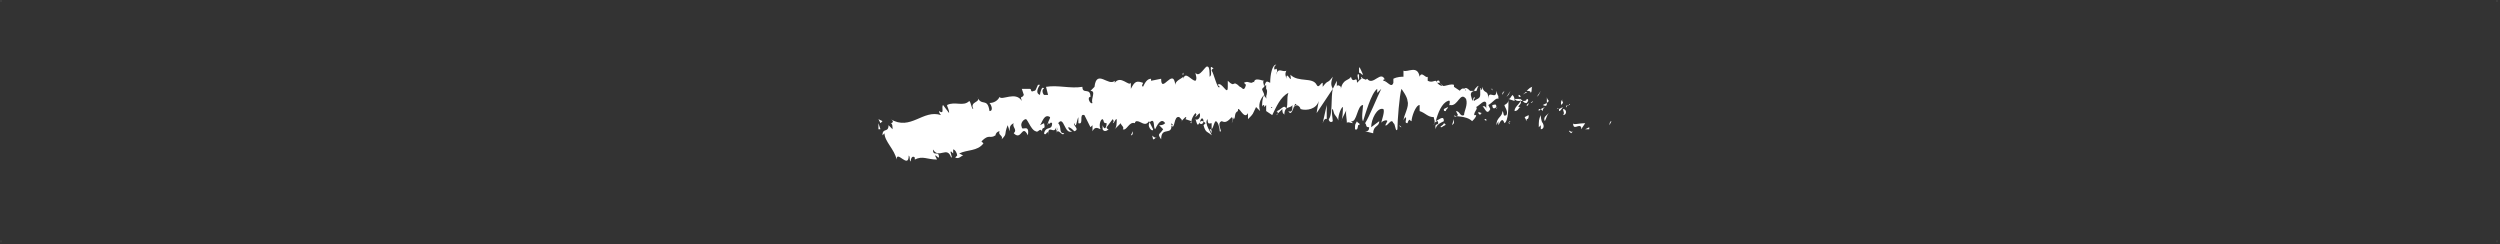 <?xml version="1.0" encoding="utf-8"?>
<!-- Generator: Adobe Illustrator 21.1.0, SVG Export Plug-In . SVG Version: 6.00 Build 0)  -->
<svg version="1.1" id="Layer_1" xmlns="http://www.w3.org/2000/svg" xmlns:xlink="http://www.w3.org/1999/xlink" x="0px" y="0px"
	 viewBox="0 0 123.8 12.1" style="enable-background:new 0 0 123.8 12.1;" xml:space="preserve">
<rect x="0" y="0" width="123.8" height="12.1" fill="#333333" stroke="none"/>
<style type="text/css">
	.st0{fill:#FFFFFF;}
	.st1{opacity:5.000000e-02;fill:#FFFFFF;}
</style>
<g>
	<g>
		<g>
			<g>
				<g>
					<path class="st0" d="M79.7,6.2c0,0,0.1-0.2,0.1-0.2C79.7,6,79.7,6.2,79.7,6.2z"/>
					<polygon class="st0" points="78.7,6.4 78.7,6.3 78.5,6.4 					"/>
					<path class="st0" d="M77.9,6.1c0,0.4,0.3,0,0.4,0.2l0,0.1l0.2-0.3C78.2,6.1,77.9,6.2,77.9,6.1z"/>
					<path class="st0" d="M77.6,5.2C77.6,5.4,77.5,5.3,77.6,5.2C77.7,5.3,77.7,5.2,77.6,5.2C77.7,5.2,77.7,5.2,77.6,5.2z"/>
					<path class="st0" d="M77.7,5.2C77.8,5.2,77.7,5.1,77.7,5.2L77.7,5.2z"/>
					<path class="st0" d="M77.3,5.2l0.1-0.1c0-0.1-0.1-0.1,0-0.2C77.3,5,77.3,5,77.3,5.2z"/>
					<path class="st0" d="M77.1,5.4L77.1,5.4C77.2,5.4,77.2,5.3,77.1,5.4z"/>
					<path class="st0" d="M77.4,5.3l-0.2,0.1C77.2,5.5,77.2,5.6,77.4,5.3C77.2,5.5,77.3,5.4,77.4,5.3z"/>
					<path class="st0" d="M77.4,5.4c0,0.1,0.1,0.2,0,0.3C77.6,5.7,77.6,5.4,77.4,5.4z"/>
					<path class="st0" d="M77.7,6.5l0.1,0.1l0.1-0.1C77.8,6.6,77.7,6.4,77.7,6.5z"/>
					<path class="st0" d="M76.6,4.8c0,0.1,0,0.2,0,0.3l0.1-0.1C76.7,5,76.6,4.9,76.6,4.8z"/>
					<path class="st0" d="M76.6,5.1l-0.2,0.1C76.6,5.3,76.6,5.2,76.6,5.1z"/>
					<polygon class="st0" points="77,5.8 77.3,5.6 77,5.8 					"/>
					<polygon class="st0" points="76.2,4.7 76.3,4.5 76.1,4.8 					"/>
					<path class="st0" d="M75.8,4.6c0.1-0.1,0-0.3,0.1-0.3c-0.1,0-0.2,0.1-0.3,0.2C75.7,4.5,75.8,4.5,75.8,4.6z"/>
					<path class="st0" d="M75.4,4.7c0,0,0.1-0.1,0.2-0.1C75.6,4.5,75.5,4.6,75.4,4.7z"/>
					<path class="st0" d="M76.2,5.2c0,0,0-0.2,0-0.2L76.2,5.2L76.2,5.2z"/>
					<path class="st0" d="M76.2,5.1L76.2,5.1c-0.1,0-0.1,0-0.1,0C76.1,5.1,76.1,5.1,76.2,5.1z"/>
					<path class="st0" d="M76.3,5.2L76.3,5.2C76.2,5.2,76.2,5.2,76.3,5.2z"/>
					<path class="st0" d="M76.7,5.6c-0.1,0.1-0.3,0.2-0.2,0.4C76.6,5.8,76.6,5.7,76.7,5.6z"/>
					<path class="st0" d="M76.3,5.4l0.1,0.1c0-0.1,0-0.1,0.1-0.2L76.3,5.4z"/>
					<polygon class="st0" points="76.2,5.5 76.3,5.4 76.2,5.4 					"/>
					<path class="st0" d="M75.6,4.9C75.6,5,75.5,5,75.4,5c0.1,0.1,0.1,0.1,0.2,0.1C75.7,5,75.7,4.9,75.6,4.9z"/>
					<path class="st0" d="M75.9,5L75.9,5C75.9,5.1,75.9,5.1,75.9,5z"/>
					<polygon class="st0" points="74.7,4.8 74.7,4.9 74.7,4.8 					"/>
					<path class="st0" d="M75.6,5.2c0,0.1,0.1,0,0.1-0.1C75.7,5.1,75.7,5.1,75.6,5.2C75.6,5.1,75.6,5.2,75.6,5.2z"/>
					<path class="st0" d="M75.2,4.7c0,0.1,0,0.1,0.1,0.1C75.3,4.8,75.3,4.7,75.2,4.7z"/>
					<path class="st0" d="M75.9,5L75.9,5C75.9,4.9,75.9,5,75.9,5z"/>
					<path class="st0" d="M75.9,5c0,0-0.1,0.1-0.1,0.1C75.8,5.1,75.9,5.1,75.9,5C75.9,5,75.9,5,75.9,5z"/>
					<path class="st0" d="M74.2,6.2c0.1-0.2,0.2-0.4,0.3-0.1c0.2-0.1,0.2-0.8,0.2-1.2c0,0.1,0,0.2-0.2,0.3c0,0.1,0.2,0.3,0.1,0.5
						c-0.2,0.1-0.1-0.1-0.2-0.2c0,0.3-0.3,0.3-0.3,0.7L74.2,6C74.2,6.1,74.2,6.1,74.2,6.2z"/>
					<path class="st0" d="M75,5L75,5c0-0.1,0-0.2-0.1-0.3c-0.1,0.1-0.1,0.2-0.2,0.2L75,5L75,5z"/>
					<path class="st0" d="M75.3,5C75.2,5.2,75,5.3,75,5.5c0.2,0,0.2-0.2,0.3-0.2C75,5.3,75.4,5.2,75.3,5c0.1,0,0.1,0,0.1,0
						c0,0-0.1-0.1-0.1-0.1l0,0l0,0l0,0C75.3,4.9,75.3,4.9,75.3,5L75.3,5C75.3,4.9,75.3,5,75.3,5C75.2,4.9,75.3,4.9,75.3,5l0-0.1l0,0
						L75,4.9C75.1,5,75.1,5,75.3,5z"/>
					<path class="st0" d="M76.3,6.4C76.3,6.4,76.3,6.4,76.3,6.4C76.3,6.4,76.2,6.4,76.3,6.4z"/>
					<path class="st0" d="M76.2,6.3c0,0,0.1-0.1,0.1-0.1c0,0.1,0,0.1,0,0.2c0.1,0,0.2-0.1,0.1-0.3l0,0c-0.1-0.1-0.1-0.4-0.1-0.4
						C76.2,5.9,76.2,6,76.2,6.3z"/>
					<path class="st0" d="M75.7,5.7l-0.2,0.1l0.1,0.2l0-0.1C75.7,5.9,75.7,5.8,75.7,5.7z"/>
					<polygon class="st0" points="74.7,4.7 74.8,4.5 74.6,4.8 					"/>
					<polygon class="st0" points="74.4,4.7 74.5,4.5 74.4,4.6 					"/>
					<path class="st0" d="M58.5,6.1L58.5,6.1C58.5,6.1,58.5,6.1,58.5,6.1z"/>
					<path class="st0" d="M59,6.1L59,6C59,6,58.9,6.1,59,6.1z"/>
					<path class="st0" d="M67.5,3.7c-0.1-0.2-0.2-0.5-0.2-0.3l0,0.2C67.4,3.6,67.4,3.7,67.5,3.7z"/>
					<path class="st0" d="M62.7,4.8L62.7,4.8c0,0,0.1-0.1,0.1-0.1C62.7,4.7,62.7,4.8,62.7,4.8z"/>
					<path class="st0" d="M62.6,5.8l-0.1-0.1C62.5,5.7,62.5,5.7,62.6,5.8z"/>
					<path class="st0" d="M56.1,6.5L56,6.7C56.1,6.7,56.1,6.6,56.1,6.5z"/>
					<path class="st0" d="M71.5,4.3c-0.1-0.1-0.1-0.1-0.2-0.2C71.4,4.2,71.5,4.4,71.5,4.3z"/>
					<path class="st0" d="M58.6,3.6c0,0-0.1,0.1,0,0.1C58.6,3.7,58.6,3.7,58.6,3.6z"/>
					<path class="st0" d="M71.1,4.1C71.1,4.1,71.1,4.1,71.1,4.1c0.1,0,0.2,0,0.2,0C71.3,4,71.2,3.9,71.1,4.1z"/>
					<path class="st0" d="M47.3,7.6C47.3,7.6,47.3,7.6,47.3,7.6C47.3,7.6,47.3,7.6,47.3,7.6z"/>
					<path class="st0" d="M44.2,6.1c0,0,0.1,0,0.1-0.1C44.3,6,44.2,6.1,44.2,6.1z"/>
					<path class="st0" d="M73.3,4.4C73.4,4.4,73.3,4.3,73.3,4.4L73.3,4.4z"/>
					<path class="st0" d="M73.4,5.3c0,0,0,0.1,0,0.1C73.4,5.4,73.4,5.3,73.4,5.3z"/>
					<path class="st0" d="M70.3,5.4L70.3,5.4C70.3,5.4,70.3,5.4,70.3,5.4z"/>
					<path class="st0" d="M73.4,4.5C73.4,4.5,73.3,4.4,73.4,4.5C73.3,4.4,73.3,4.5,73.4,4.5z"/>
					<path class="st0" d="M73.4,4.4C73.4,4.4,73.4,4.4,73.4,4.4C73.4,4.4,73.4,4.4,73.4,4.4z"/>
					<path class="st0" d="M73.2,4.4C73.3,4.4,73.3,4.4,73.2,4.4C73.3,4.4,73.3,4.4,73.2,4.4C73.3,4.4,73.3,4.4,73.2,4.4z"/>
					<path class="st0" d="M51.9,6.1C51.9,6.1,51.9,6.1,51.9,6.1C51.8,6.2,51.9,6.2,51.9,6.1z"/>
					<polygon class="st0" points="65.8,6 65.8,6 65.8,6 					"/>
					<path class="st0" d="M65.5,6.1c0.1-0.3,0.2-0.2,0.2-0.2l0-0.7L65.5,6.1z"/>
					<path class="st0" d="M57.4,6.2l0.2,0.2c-0.2,0.3-0.3,0.2-0.1,0.5c0-0.7,0.6-0.1,0.5-0.8l0.1,0.1c0,0,0,0-0.1,0
						c0.2,0.3,0.1-0.5,0.4-0.4c0.1,0.1,0.2,0.2,0.1,0.2l0.2-0.2c0.1,0,0,0.1,0,0.1L59,6l0,0c0-0.1,0.1-0.3,0.2-0.4
						c0.1,0.1,0,0.1,0,0.2l0.2-0.2c0.1,0.2-0.1,0.4-0.2,0.3c0.2,0.7,0.1-0.2,0.5,0.2l-0.1,0.1c0.1,0.4,0.2,0.3,0.4,0.5
						c0-0.1-0.4-0.6-0.2-0.8C59.7,6,59.7,6,59.8,5.9c0,0.3,0.1,0.2,0.2,0.2l0,0.3c0.1-0.1,0.1-0.3,0.2-0.4c0.1,0,0.2,0.3,0.2,0.5
						c0.2,0.1-0.2-0.4,0.1-0.5c0.2,0.1,0.3,0,0.5-0.2c0.1,0.1,0,0.2,0,0.3l0.1-0.3c0,0,0,0.1,0,0.1c0.1-0.1,0-0.3,0.2-0.4
						c0-0.4,0.3,0.5,0.5,0.1c0,0.1,0,0.2,0,0.3c0.3-0.3,0.2-0.2,0.4-0.6l0.2,0.2c-0.1-0.3,0-0.6,0.2-0.8c0-0.1-0.1-0.2-0.1-0.3
						l0.2-0.2c0,0.1,0,0.2,0,0.3c0,0,0-0.1,0-0.1c0.1,0.1,0,0.3,0,0.5c0-0.1-0.1-0.1-0.1-0.2c-0.1,0.2-0.1,0.4-0.1,0.6
						c0,0,0-0.1,0.1-0.1c0,0.1,0,0.1,0,0.1c0,0,0,0,0.1-0.1l0,0.4l0-0.1l0.3,0.2c0.2-0.4,0.4-0.9,0.8-1.1c-0.1,0.3,0,0.5-0.1,0.8
						c-0.1-0.3-0.3,0.1-0.5,0.1c0.1,0,0.1,0.2,0,0.2l0.3-0.3c0,0.3,0.1,0.2,0.1,0.3c0-0.5,0.3-0.3,0.4-0.5c0,0.2,0,0.4-0.2,0.3
						c0.2,0.4,0.3-0.6,0.4-0.3c0,0-0.1,0-0.1,0.1c0.1-0.2,0.3,0,0.3,0.1l0,0c0.3,0.1,0.8,0,0.9-0.4c0,0.1-0.1,0.5-0.1,0.6L66,4.4
						c-0.1,0.4,0,1.3-0.2,1.5C65.8,6,65.9,6.1,66,6c0-0.1-0.1-0.6,0-0.6c0.1,0.4,0.1,0.2,0.3,0.6c-0.1-0.1,0.1-0.7,0.2-0.7
						c0,0.1,0,0.6-0.1,0.7l0.3-0.6c-0.1,0.1,0,0.5,0,0.7c0-0.1,0.2,0,0.3,0l-0.1-0.1c0.3,0.1,0.3-0.8,0.6-0.8c0,0.1-0.1,0.7,0,0.8
						c0.1-0.3,0.4-1.4,0.7-1.6l0,0.2l0.2-0.2c-0.2,0.4-0.6,1.4-0.8,1.7c0.1,0.1,0,0.2,0.2,0.2c0,0.2-0.1,0.2-0.2,0.2l0.4,0.1
						c0-0.4,0.3-0.3,0.3-0.6l-0.4,0.3c0-0.4,0.3-1,0.6-0.9c0.1,0.1-0.1,0.6-0.1,0.7c0-0.1,0.3-0.2,0.3-0.1l-0.1,0.2
						c0.1,0.1,0.3-0.4,0.4-0.1c0.1,0,0.1,0.5,0.2,0.3c0-0.4,0.1-1.7,0.2-2c0,0,0.3,0.4,0.3,0.6c0.1,0.3-0.2,0.7-0.2,1
						c0-0.1,0.1-0.2,0.1-0.2c0.1,0.1-0.1,0.3,0.1,0.3c0.1-0.4,0.3,0.1,0.1-0.3C69.8,5.8,69.8,6,69.9,6c0-0.2,0.2-0.8,0.4-0.8
						c0,0.1,0,0.2,0,0.3c0.3,0.1,0.4,0.3,0.7,0.3c0,0.1,0.1,0.2,0,0.4c0-0.1,0.1-0.2,0.2-0.2c0.1,0.3-0.2,0-0.1,0.4
						c0-0.2,0.2-0.3,0.4-0.4c0-0.3-0.2-0.1-0.4,0c0.1-0.4,0.3-0.9,0.6-1c0.2-0.1,0,0.3,0.1,0.2c0.4,0.1,0.5-0.7,0.8-0.3
						c0.1,0.3-0.1,0.6-0.1,0.8c-0.2,0.1-0.2-0.2-0.4-0.2l0.1,0.2c-0.1,0.1-0.2,0.1-0.2,0C72,5.8,72.6,5.7,72.9,6
						c0.1-0.1,0.2-0.2,0.2-0.3l-0.1,0c0-0.2,0.2-0.3,0.1-0.4c0.2-0.1,0.4-0.4,0.5-0.2l0,0.3c0-0.1-0.1-0.2-0.2-0.1
						c0.1-0.1,0.2,0.5,0.4,0.1l-0.1-0.2c0.2-0.1,0.4-0.4,0.5-0.3c0-0.3,0,0-0.1-0.4c0,0.5-0.4-0.1-0.4,0.4c0-0.5-0.2-0.2-0.3-0.6
						c0,0.1,0,0.2-0.1,0.1c0,0,0,0.1,0,0.1c0,0,0,0,0,0l0,0c0,0,0,0,0,0c0,0.1,0,0.1,0,0.2C73.3,4.9,73.1,4.9,73,5
						c-0.1-0.1,0.1-0.1,0-0.2l-0.1,0.2c0-0.2-0.2-0.4,0.1-0.5l-0.2,0c-0.1-0.1-0.2-0.2-0.3-0.1c-0.1-0.1-0.3,0.2-0.2,0.1L72,4.3
						l0-0.1c-0.3-0.1-0.6,0.3-0.9-0.2c-0.1,0-0.2,0.1-0.4,0l0-0.2c-0.1,0.1-0.3-0.3-0.4,0c-0.1-0.6-0.6-0.2-0.8-0.3l0,0.3
						c-0.1,0-0.3,0-0.5,0.1l0,0.2C68.9,4.4,68.7,4,68.5,4c0-0.1,0.1-0.1,0.1,0c-0.2-0.6-0.6,0.3-0.9-0.1c-0.1,0.1-0.1,0-0.2,0
						c0,0,0,0,0,0c0,0,0,0,0,0c0,0-0.1-0.1-0.1-0.1c0,0.1,0,0.1,0.1,0.1c-0.1,0-0.1,0-0.2,0.1l0-0.3c0,0,0,0,0,0
						c-0.1-0.1-0.1,0.1,0,0.3c0,0-0.1,0.1-0.1,0.1c0-0.4-0.2,0.1-0.3-0.3c-0.1,0.2-0.4,0.1-0.5,0.6c0-0.1,0-0.1,0-0.1
						c-0.1-0.1-0.2-0.1-0.2,0l0-0.3L66,4.4c-0.1-0.2-0.1-0.3,0-0.6c-0.3,0.4-0.2,0.1-0.5,0.5l0-0.2c-0.1,0-0.2,0.3-0.3,0.1
						c-0.2-0.4-0.9-0.1-1.3-0.5c0.1,0.6-0.2-0.3-0.2,0.2c0-0.1-0.1-0.2,0-0.4c-0.2,0.1-0.4-0.2-0.5,0.2c0-0.1,0.1-0.2,0-0.3
						c0,0-0.1,0.1-0.1,0c0-0.1,0-0.1,0.1-0.2c-0.2,0-0.3,0.5-0.3,0.9C62.7,4,62.7,4,62.6,4.3c0-0.1-0.1-0.3,0-0.3
						c-0.1,0-0.5-0.2-0.5,0.1c0-0.1-0.1,0-0.1,0c-0.2,0-0.2-0.1-0.4,0l0.1,0.1c-0.1,0.4-0.2,0.1-0.3,0.1l0,0C61,3.9,61.2,4.4,60.8,4
						l0,0.3c0,0.5-0.3-0.3-0.5-0.1l0.1,0.1c-0.1,0.2-0.3-0.7-0.4-0.8c0,0,0-0.1,0.1-0.1c-0.3-0.3,0,0.3-0.2,0.4c0-0.2,0-0.5-0.1-0.5
						c-0.1-0.1-0.4,0.6-0.6,0.3c0,0.1,0.1,0.3,0,0.4C59,4,58.7,3.5,58.6,3.9c0,0,0-0.1,0-0.1c-0.1,0.1-0.4,0.2-0.4,0.4
						c-0.1-0.9-0.7,0.5-0.7-0.3L57,4l0-0.1c-0.2,0-0.3,0.2-0.4,0.4c-0.1-0.1,0-0.1,0-0.2c-0.3-0.1-0.4-0.1-0.6,0.3l0-0.3
						c-0.1,0.2-0.5-0.4-0.8,0c0,0,0-0.1,0-0.1c-0.3,0.3-0.9-0.6-1,0.3L54,4.5c0.3,0,0,0.4,0.1,0.6C54,5.2,53.8,4.8,54,4.8l0,0
						c0-0.5-0.4-0.1-0.4-0.5c-0.6,0.1-1.2-0.1-1.8,0l0.1,0.4l-0.2,0c-0.1-0.1-0.1-0.3,0-0.3c-0.1-0.2-0.2,0.2-0.2,0.3
						c-0.3-0.1,0-0.5,0-0.5l-0.1,0l0,0c-0.1,0.2-0.1,0.3-0.2,0.3C51,4.6,51.1,4.4,51,4.4c0,0,0,0-0.1,0l-0.3,0l0.1,0.3
						c-0.1,0.2-0.2,0-0.1,0.3c-0.3-0.5-1,0-1.1-0.2c-0.1,0.2-0.3,0.3-0.5,0.3c0.1,0.1,0.2,0.4,0,0.4c-0.1-0.7-0.4-0.2-0.6-0.7
						c0.2,0.3-0.4,0.2-0.2,0.6c-0.1,0-0.1-0.3-0.2-0.4c-0.3,0.3-0.7,0-1.1,0.2c0,0.1,0.1,0.2,0.1,0.4l-0.3-0.4
						c-0.1,0.1,0.1,0.5-0.2,0.3c0,0.1,0.1,0.2,0.1,0.2c-0.9-0.3-1.5,0.8-2.5,0.2c0.2,0.1,0.1,0.2,0,0.2c0.1,0,0.1,0.2,0.1,0.3
						L44,6.2c0,0.4-0.3,0.1-0.3,0.5l0.1-0.1c0,0.4,0.5,0.8,0.6,1.3c0-0.5,0.6,0.5,0.6-0.2c0.1,0.1,0,0.2,0.1,0.3
						c0-0.2,0.1-0.3,0.2-0.2l0,0.1c0.4-0.2,0.6,0,1.1,0l-0.1-0.2c0.1,0,0.1,0.1,0.2,0.1c0-0.4-0.3,0-0.3-0.4
						c0.3,0.5,0.7-0.2,0.9,0.4c0.1,0-0.1-0.3,0-0.3l0.1,0.1l0-0.2c0.1,0,0.2,0.2,0.2,0.3c0,0-0.1,0.1-0.1,0.1
						c0.2,0.1,0.3-0.1,0.4-0.1l-0.2-0.1c0.4-0.2,0.9-0.1,1.2-0.5l-0.1-0.1C49,6.6,49,6.9,49.3,6.7l0,0c0-0.1,0.1-0.2,0.2-0.2
						c-0.1,0.2,0.2,0.2,0.1,0.4c0.3-0.3,0.1-0.2,0.3-0.7L50,6.5c0-0.2,0-0.3,0.2-0.4c-0.1,0.2,0.2,0.3,0,0.5
						c0.4,0.4,0.4-0.5,0.7,0.1c0.1-0.6-0.3-0.2-0.3-0.4c-0.1-0.2,0.1-0.4,0.2-0.4c0.1,0,0.3,0.7,0.6,0.6c0,0,0,0-0.1,0
						c0.1,0.1,0.2-0.2,0.3,0c0-0.3,0.2,0,0.1-0.4l-0.2,0.1c0.1-0.1,0.2-0.6,0.5-0.4c0,0.1-0.1,0.2-0.1,0.3C52,6.2,52,6,52.1,6.1
						c0,0.4-0.3,0.1-0.4,0.5c0.1,0.2,0.2-0.3,0.2,0.1c0-0.6,0.3,0,0.4-0.4l0,0.2c0,0,0.1-0.2,0.1-0.2l-0.1,0.3
						c0.1-0.3,0.3,0.2,0.4,0c-0.3,0-0.1-0.3-0.3-0.5c0.3-0.4,0.3,0.6,0.7,0.4c-0.1,0-0.2-0.1-0.2-0.2c0.1,0,0.2,0.1,0.3,0.2
						c0.3-0.1-0.1-0.3,0-0.4c0.1,0.3,0.1-0.1,0.2-0.3l0,0.3c0.3,0.1,0-0.5,0.3-0.4L54,6.3l0.1-0.1l0,0.3c0.1-0.2,0.2-0.2,0.4-0.1
						c-0.1-0.2,0-0.5,0.1-0.5c0.1,0.1,0,0.2,0.2,0.2c0,0.2-0.1,0.4-0.2,0.1c0,0.1,0,0.2,0,0.2c0.1,0.2,0.3,0,0.3,0
						c0,0-0.1,0-0.1-0.1l0.3-0.4c0.1,0.1,0,0.2,0,0.2c0.1,0,0.1-0.2,0.2-0.2c0,0.2,0,0.4-0.1,0.5l0.3-0.3c0,0.1,0.2,0.2,0.1,0.3
						c0.2,0.1,0.3-0.4,0.6-0.3c0,0,0-0.1,0.1-0.1c0.2,0,0.4,0.3,0.6,0l0.2,0.4C57.1,6.6,56.7,6.2,57,6c0.2-0.1,0.1,0.3,0.2,0.4
						c0.1-0.2,0.3-0.6,0.5-0.3C57.6,6.2,57.5,6.2,57.4,6.2z M59.6,6c0,0.1-0.1,0.2-0.2,0.1C59.5,5.7,59.6,5.9,59.6,6z M63,5.3
						c0,0.1-0.1,0-0.1-0.1C62.9,5.3,62.9,5.3,63,5.3z M72.6,4.5C72.6,4.5,72.6,4.5,72.6,4.5C72.5,4.4,72.6,4.4,72.6,4.5z M72.8,4.6
						c0,0,0-0.1,0-0.1C72.8,4.6,72.8,4.6,72.8,4.6C72.7,4.6,72.7,4.6,72.8,4.6z M51,4.5L51,4.5C51,4.7,51,4.6,51,4.5z"/>
					<path class="st0" d="M62.6,5.7c0,0,0-0.1,0-0.1C62.6,5.6,62.6,5.6,62.6,5.7z"/>
					<polygon class="st0" points="56.1,6.4 56.1,6.4 56.1,6.5 					"/>
					<path class="st0" d="M69.4,6.3c0,0-0.1-0.1-0.1-0.1C69.3,6.2,69.3,6.3,69.4,6.3z"/>
					<path class="st0" d="M73.9,4.4l-0.1,0c0.1,0,0.1,0.1,0.1,0.1C73.9,4.5,73.9,4.4,73.9,4.4z"/>
					<path class="st0" d="M74.7,6.1C74.8,6.1,74.8,6.2,74.7,6.1L74.8,6C74.7,6,74.7,6.1,74.7,6.1z"/>
					<path class="st0" d="M73.9,5.2c0,0.2,0.1,0.2,0.2,0.1c0,0,0,0,0,0C74.1,5.1,74,5.2,73.9,5.2z"/>
					<path class="st0" d="M74.1,5.4C74.1,5.4,74.1,5.4,74.1,5.4C74.2,5.3,74.1,5.3,74.1,5.4z"/>
					<path class="st0" d="M73.1,4.5c0,0.1,0.1-0.3,0.1-0.2C73.3,4.1,72.8,4.6,73.1,4.5z"/>
					<polygon class="st0" points="73.8,5.9 73.9,5.7 73.8,5.9 					"/>
					<path class="st0" d="M73.2,5.6l0.1,0.1c0,0,0-0.1,0.1-0.1C73.3,5.6,73.2,5.5,73.2,5.6z"/>
					<path class="st0" d="M73.4,5.6c0,0,0.1,0,0.1,0C73.5,5.6,73.4,5.6,73.4,5.6z"/>
					<polygon class="st0" points="73.6,6 73.6,5.9 73.5,5.9 					"/>
					<path class="st0" d="M71.7,5.3l-0.2,0.1c0,0.1,0,0.1,0.1,0.1C71.6,5.4,71.7,5.4,71.7,5.3z"/>
					<path class="st0" d="M72,6.1C72,6,72,6,72,5.9l-0.1,0.3L72,6.1z"/>
					<path class="st0" d="M71.5,6.1c0,0.1-0.3,0.2-0.1,0.2C71.5,6.2,71.7,6.2,71.5,6.1z"/>
					<polygon class="st0" points="69.3,5.4 69.3,5.4 69.4,4.8 					"/>
					<path class="st0" d="M67.1,6.4c0.2,0.1,0.1-0.3,0.2-0.2c0.1-0.1-0.1-0.1-0.1-0.2C67.1,6.2,67.1,6.1,67.1,6.4z"/>
					<path class="st0" d="M67.2,6C67.3,6,67.3,6,67.2,6C67.3,6,67.3,6,67.2,6z"/>
					<polygon class="st0" points="43.7,6 43.5,5.9 43.6,6.1 					"/>
					<path class="st0" d="M43.6,6.4l-0.1-0.3l0,0.3C43.5,6.4,43.5,6.4,43.6,6.4z"/>
					<path class="st0" d="M60,6.6L60,6.6c0-0.2,0-0.2-0.1-0.2L60,6.6z"/>
					<polygon class="st0" points="58.4,6.4 58.4,6.4 58.3,6.1 					"/>
					<path class="st0" d="M57.1,6.9c0.1,0,0.1-0.1,0.2-0.1C57.1,6.9,57,6.5,57.1,6.9z"/>
				</g>
			</g>
		</g>
	</g>
</g>
<rect x="0" y="0" class="st1" width="0.1" height="0.1"/>
<rect x="123.6" y="0" class="st1" width="0.1" height="0.1"/>
<rect x="0" y="11.9" class="st1" width="0.1" height="0.1"/>
<rect x="123.6" y="11.9" class="st1" width="0.1" height="0.1"/>
</svg>
